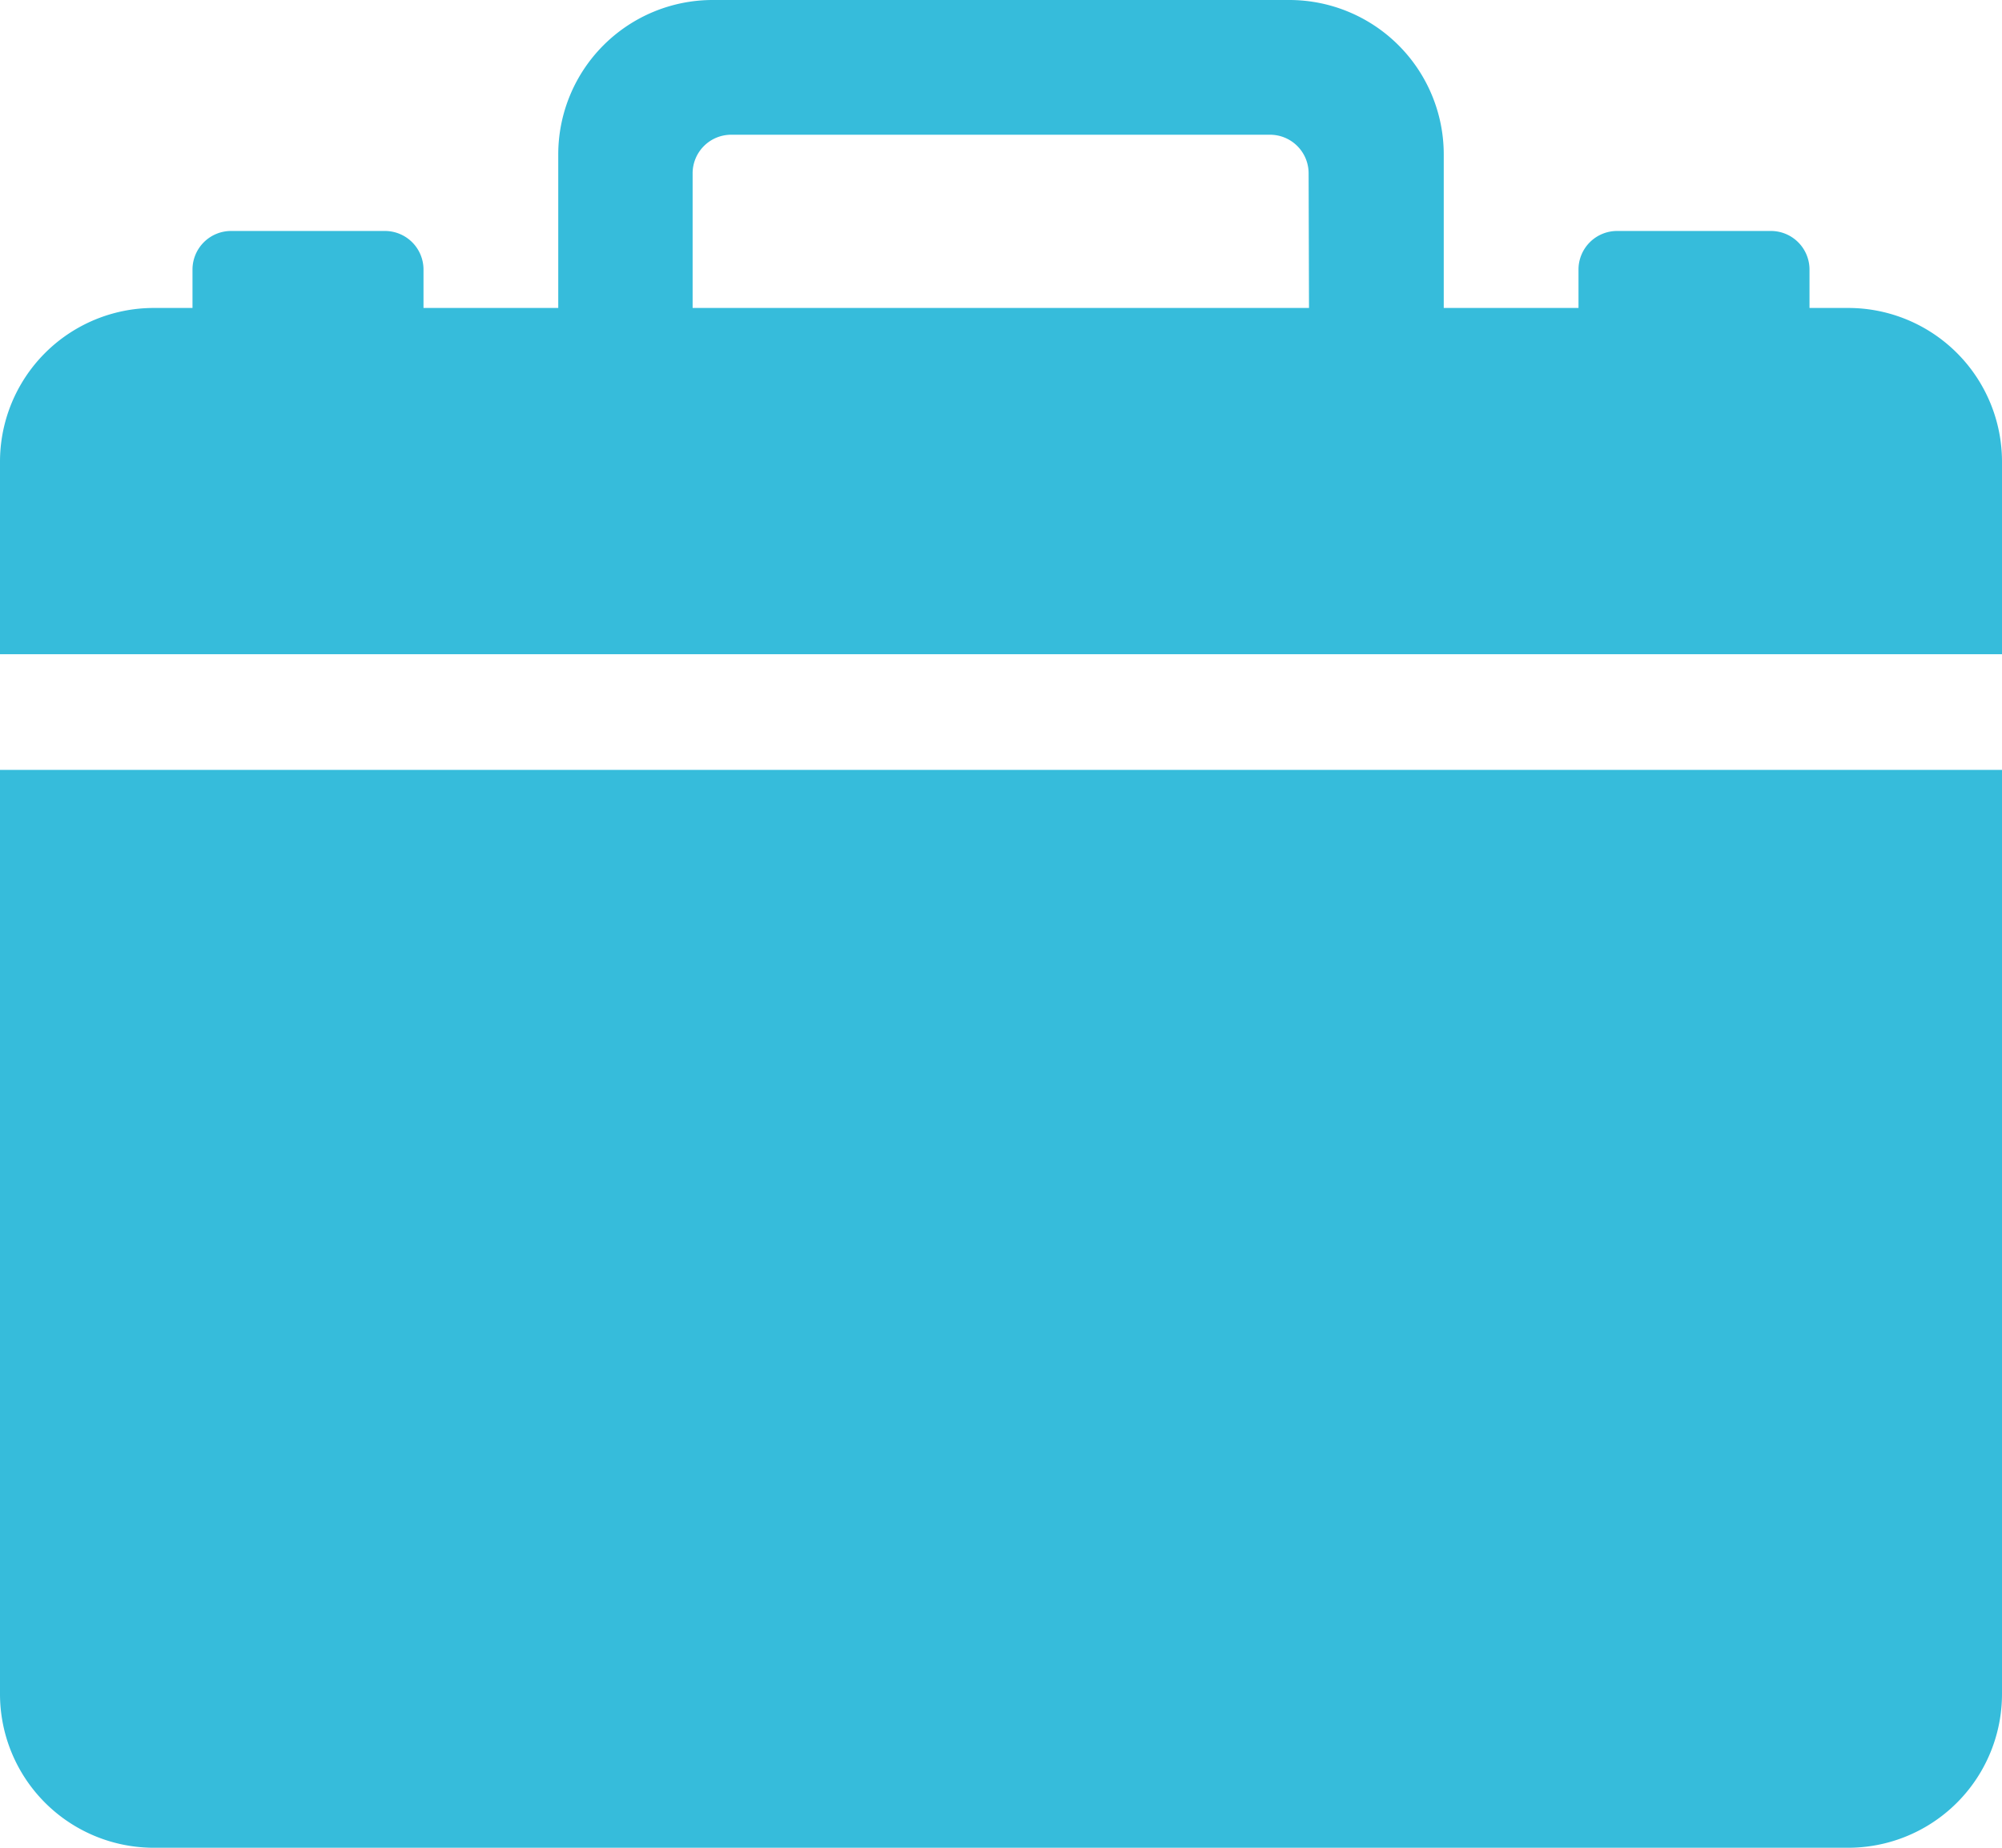 <svg xmlns="http://www.w3.org/2000/svg" width="21.112" height="19.488" viewBox="0 0 21.112 19.488">
  <g id="Icon_ionic-ios-briefcase" data-name="Icon ionic-ios-briefcase" transform="translate(-3.375 -4.5)">
    <path id="Tracé_336" data-name="Tracé 336" d="M5,27.118H22.863a1.622,1.622,0,0,0,1.624-1.624V15.75H3.375v9.744A1.622,1.622,0,0,0,5,27.118Z" transform="translate(0 -3.13)" fill="#36bcdb"/>
    <path id="Tracé_337" data-name="Tracé 337" d="M22.863,7.748h-.406V7.342a.407.407,0,0,0-.406-.406H20.427a.407.407,0,0,0-.406.406v.406H18.6V6.124A1.629,1.629,0,0,0,16.976,4.5h-6.09A1.629,1.629,0,0,0,9.262,6.124V7.748H7.841V7.342a.407.407,0,0,0-.406-.406H5.811a.407.407,0,0,0-.406.406v.406H5A1.622,1.622,0,0,0,3.375,9.372V11.4H24.487V9.372A1.622,1.622,0,0,0,22.863,7.748Zm-5.684,0h-6.5V6.327a.407.407,0,0,1,.406-.406h5.684a.407.407,0,0,1,.406.406Z" transform="translate(0)" fill="#36bcdb"/>
  </g>
</svg>
